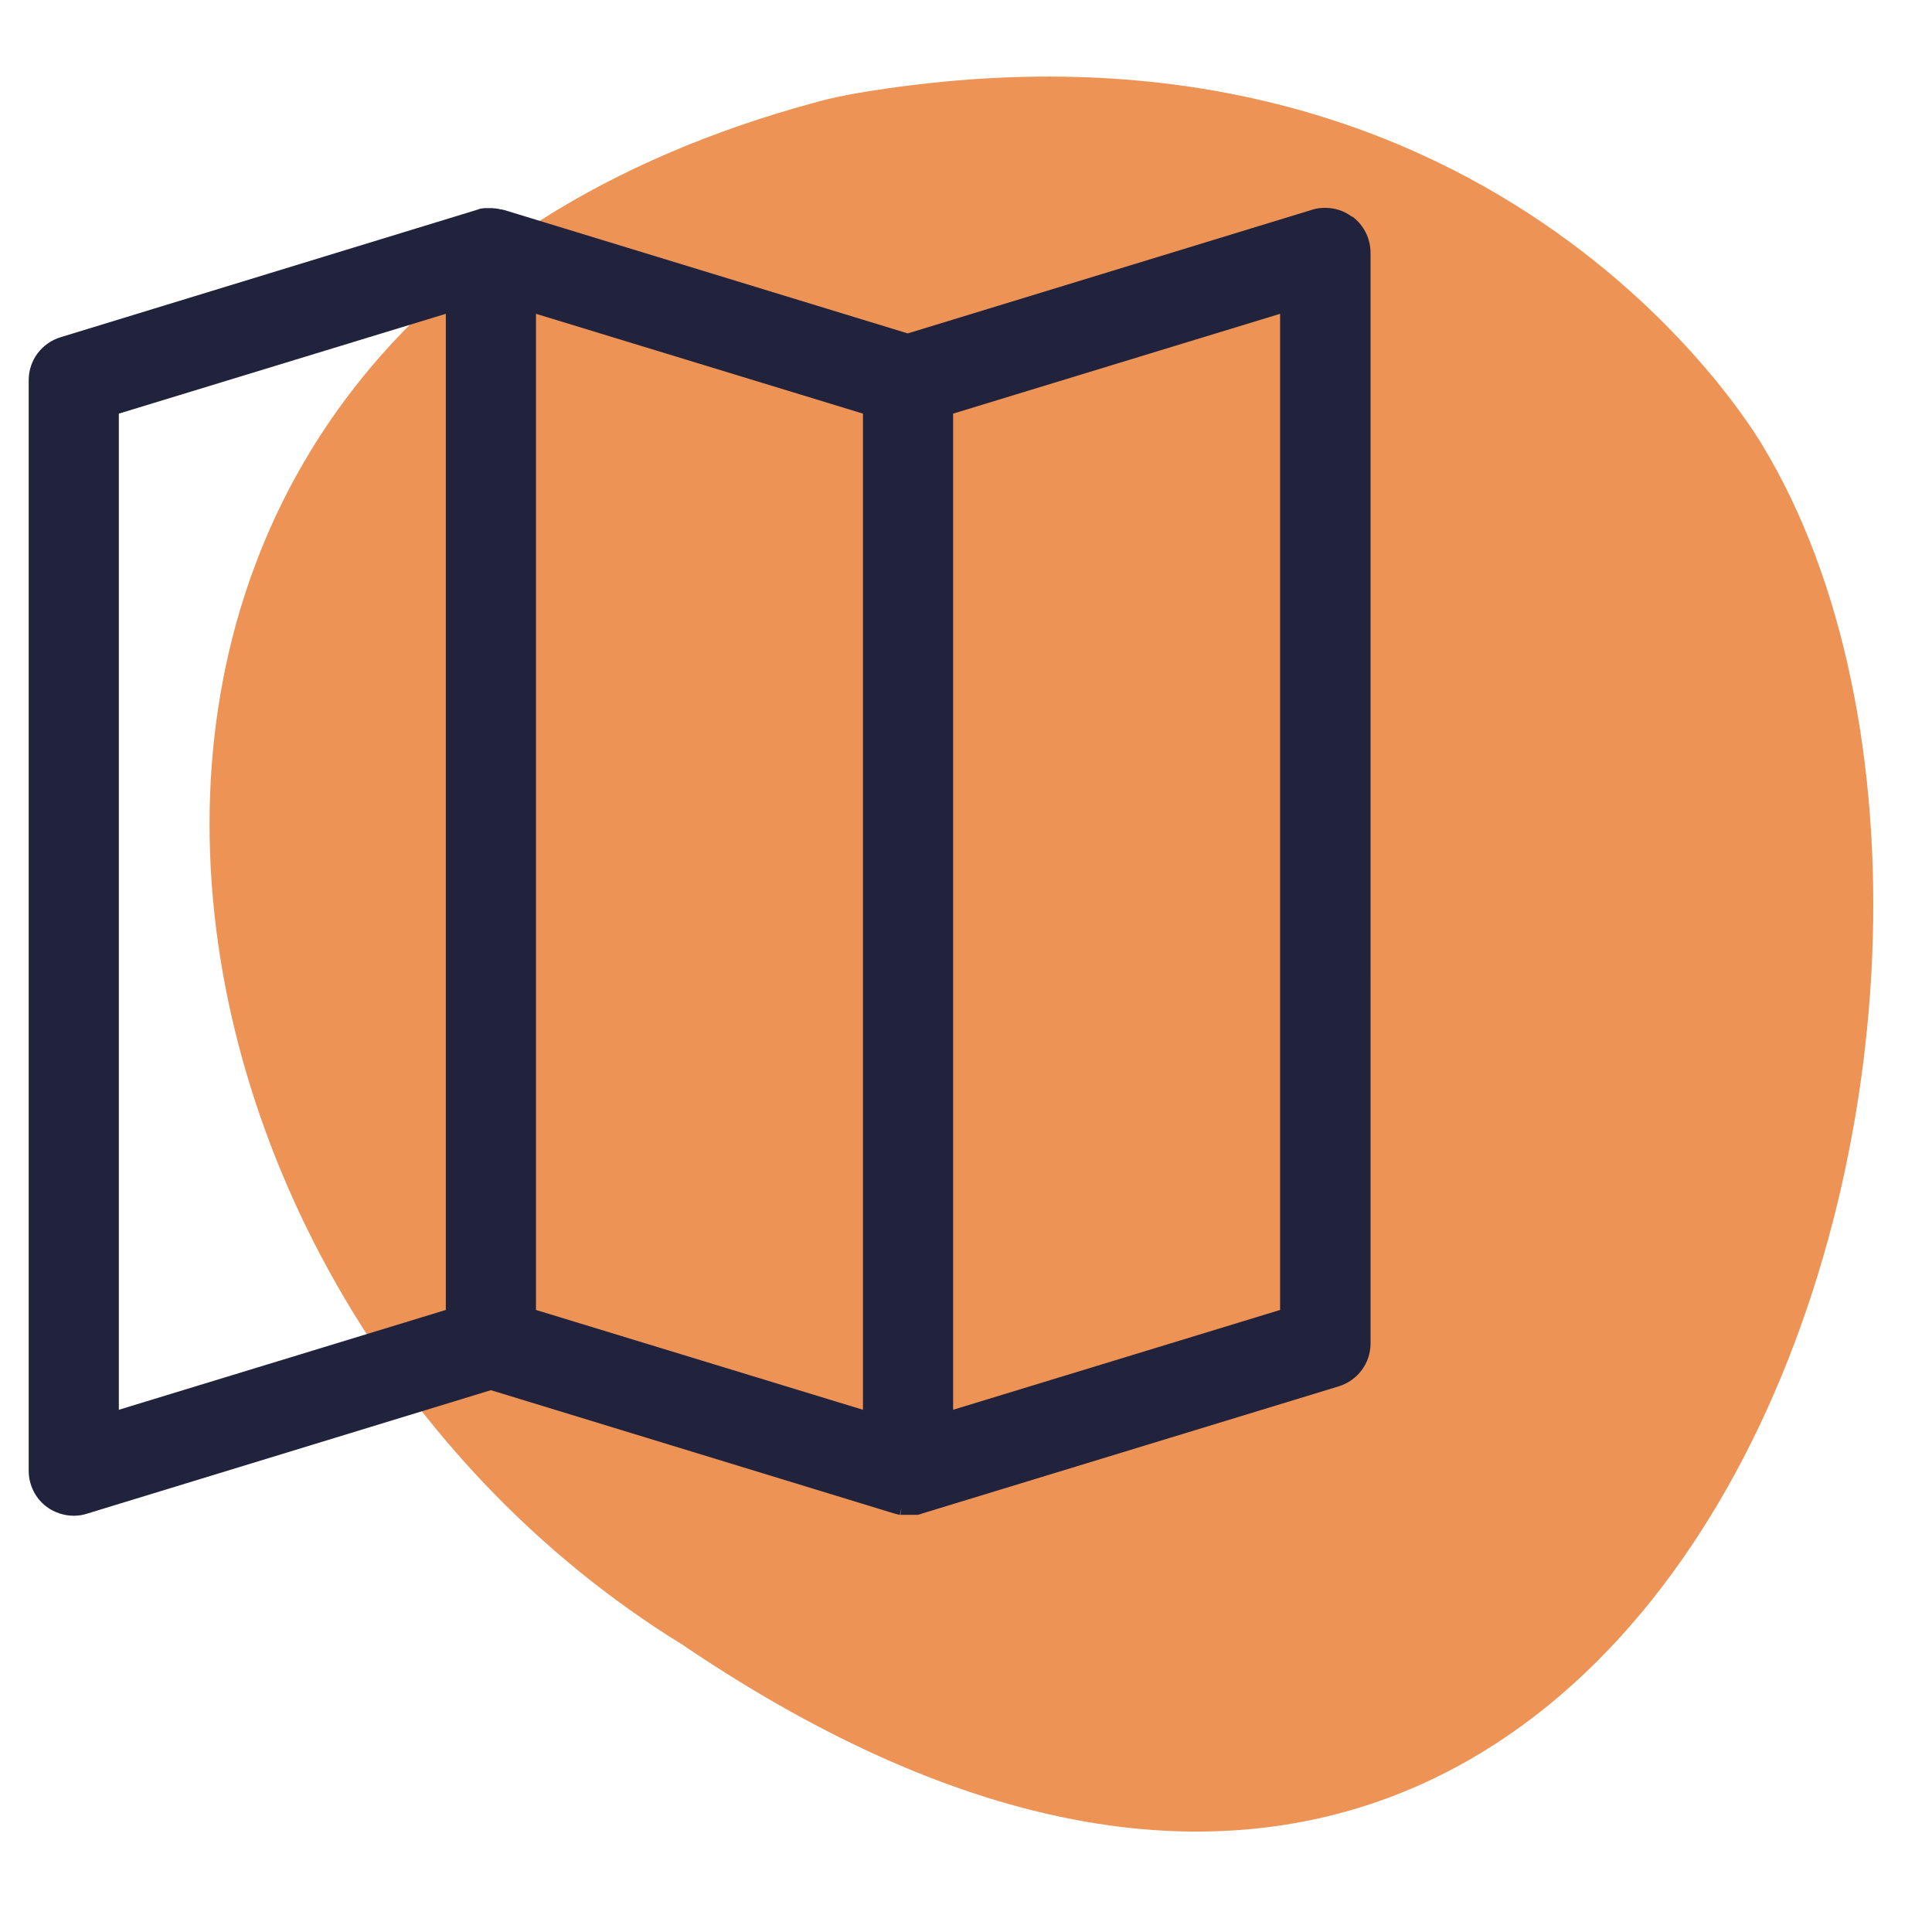 <svg xmlns="http://www.w3.org/2000/svg" id="_&#xCE;&#xD3;&#xC8;_1" data-name="&#x2014;&#xCE;&#xD3;&#xC8;_1" viewBox="0 0 66 66"><defs><style> .cls-1 { fill: #21223b; } .cls-1, .cls-2 { stroke-width: 0px; } .cls-2 { fill: #ed9356; } </style></defs><path class="cls-2" d="m23.32,56.19c34.07,23.08,48.09-22.5,36.88-40.99-.3-.49-9.3-15.69-30.96-12.01-.44.08-.89.17-1.32.29C-1.3,11.34,3.31,43.87,23.32,56.19Z"></path><path id="icon" class="cls-1" d="m46.18,7.4c-.27-.2-.58-.3-.92-.3-.15,0-.3.02-.45.07l-13.8,4.22-13.8-4.22h-.02s-.05-.02-.08-.02h-.04s-.04-.02-.05-.02c-.03,0-.05,0-.08-.01h-.04s-.04,0-.06-.01c-.01,0-.03,0-.04,0h-.1s-.03,0-.04,0c-.02,0-.04,0-.06,0h-.04s-.05,0-.08.01c-.02,0-.04,0-.05.01h-.03s-.06.02-.08.03L2.07,11.52c-.65.2-1.09.79-1.09,1.47v37.25c0,.49.23.95.62,1.24.26.19.59.3.92.3.15,0,.3-.02.45-.07l13.8-4.22,13.8,4.22s.03,0,.04.01h.01s.04.01.05.02c.02,0,.04,0,.07.01l.05-.23-.03.23s.02,0,.03,0c.03,0,.05,0,.08,0,0,0,.03,0,.04,0,.04,0,.08,0,.12,0s.08,0,.12,0c.01,0,.02,0,.04,0,.03,0,.05,0,.08,0,.01,0,.05,0,.05,0,.02,0,.04,0,.06-.01.01,0,.03,0,.04-.01h.01s.04-.01.05-.02l14.25-4.35c.65-.2,1.09-.79,1.09-1.47V8.64c0-.49-.23-.95-.62-1.24ZM15.23,44.75l-11.17,3.41V14.13l11.17-3.41v34.03Zm14.25,3.41l-11.17-3.41V10.72l11.17,3.41v34.03Zm14.25-3.41l-11.17,3.41V14.13l11.17-3.41v34.03Z"></path></svg>